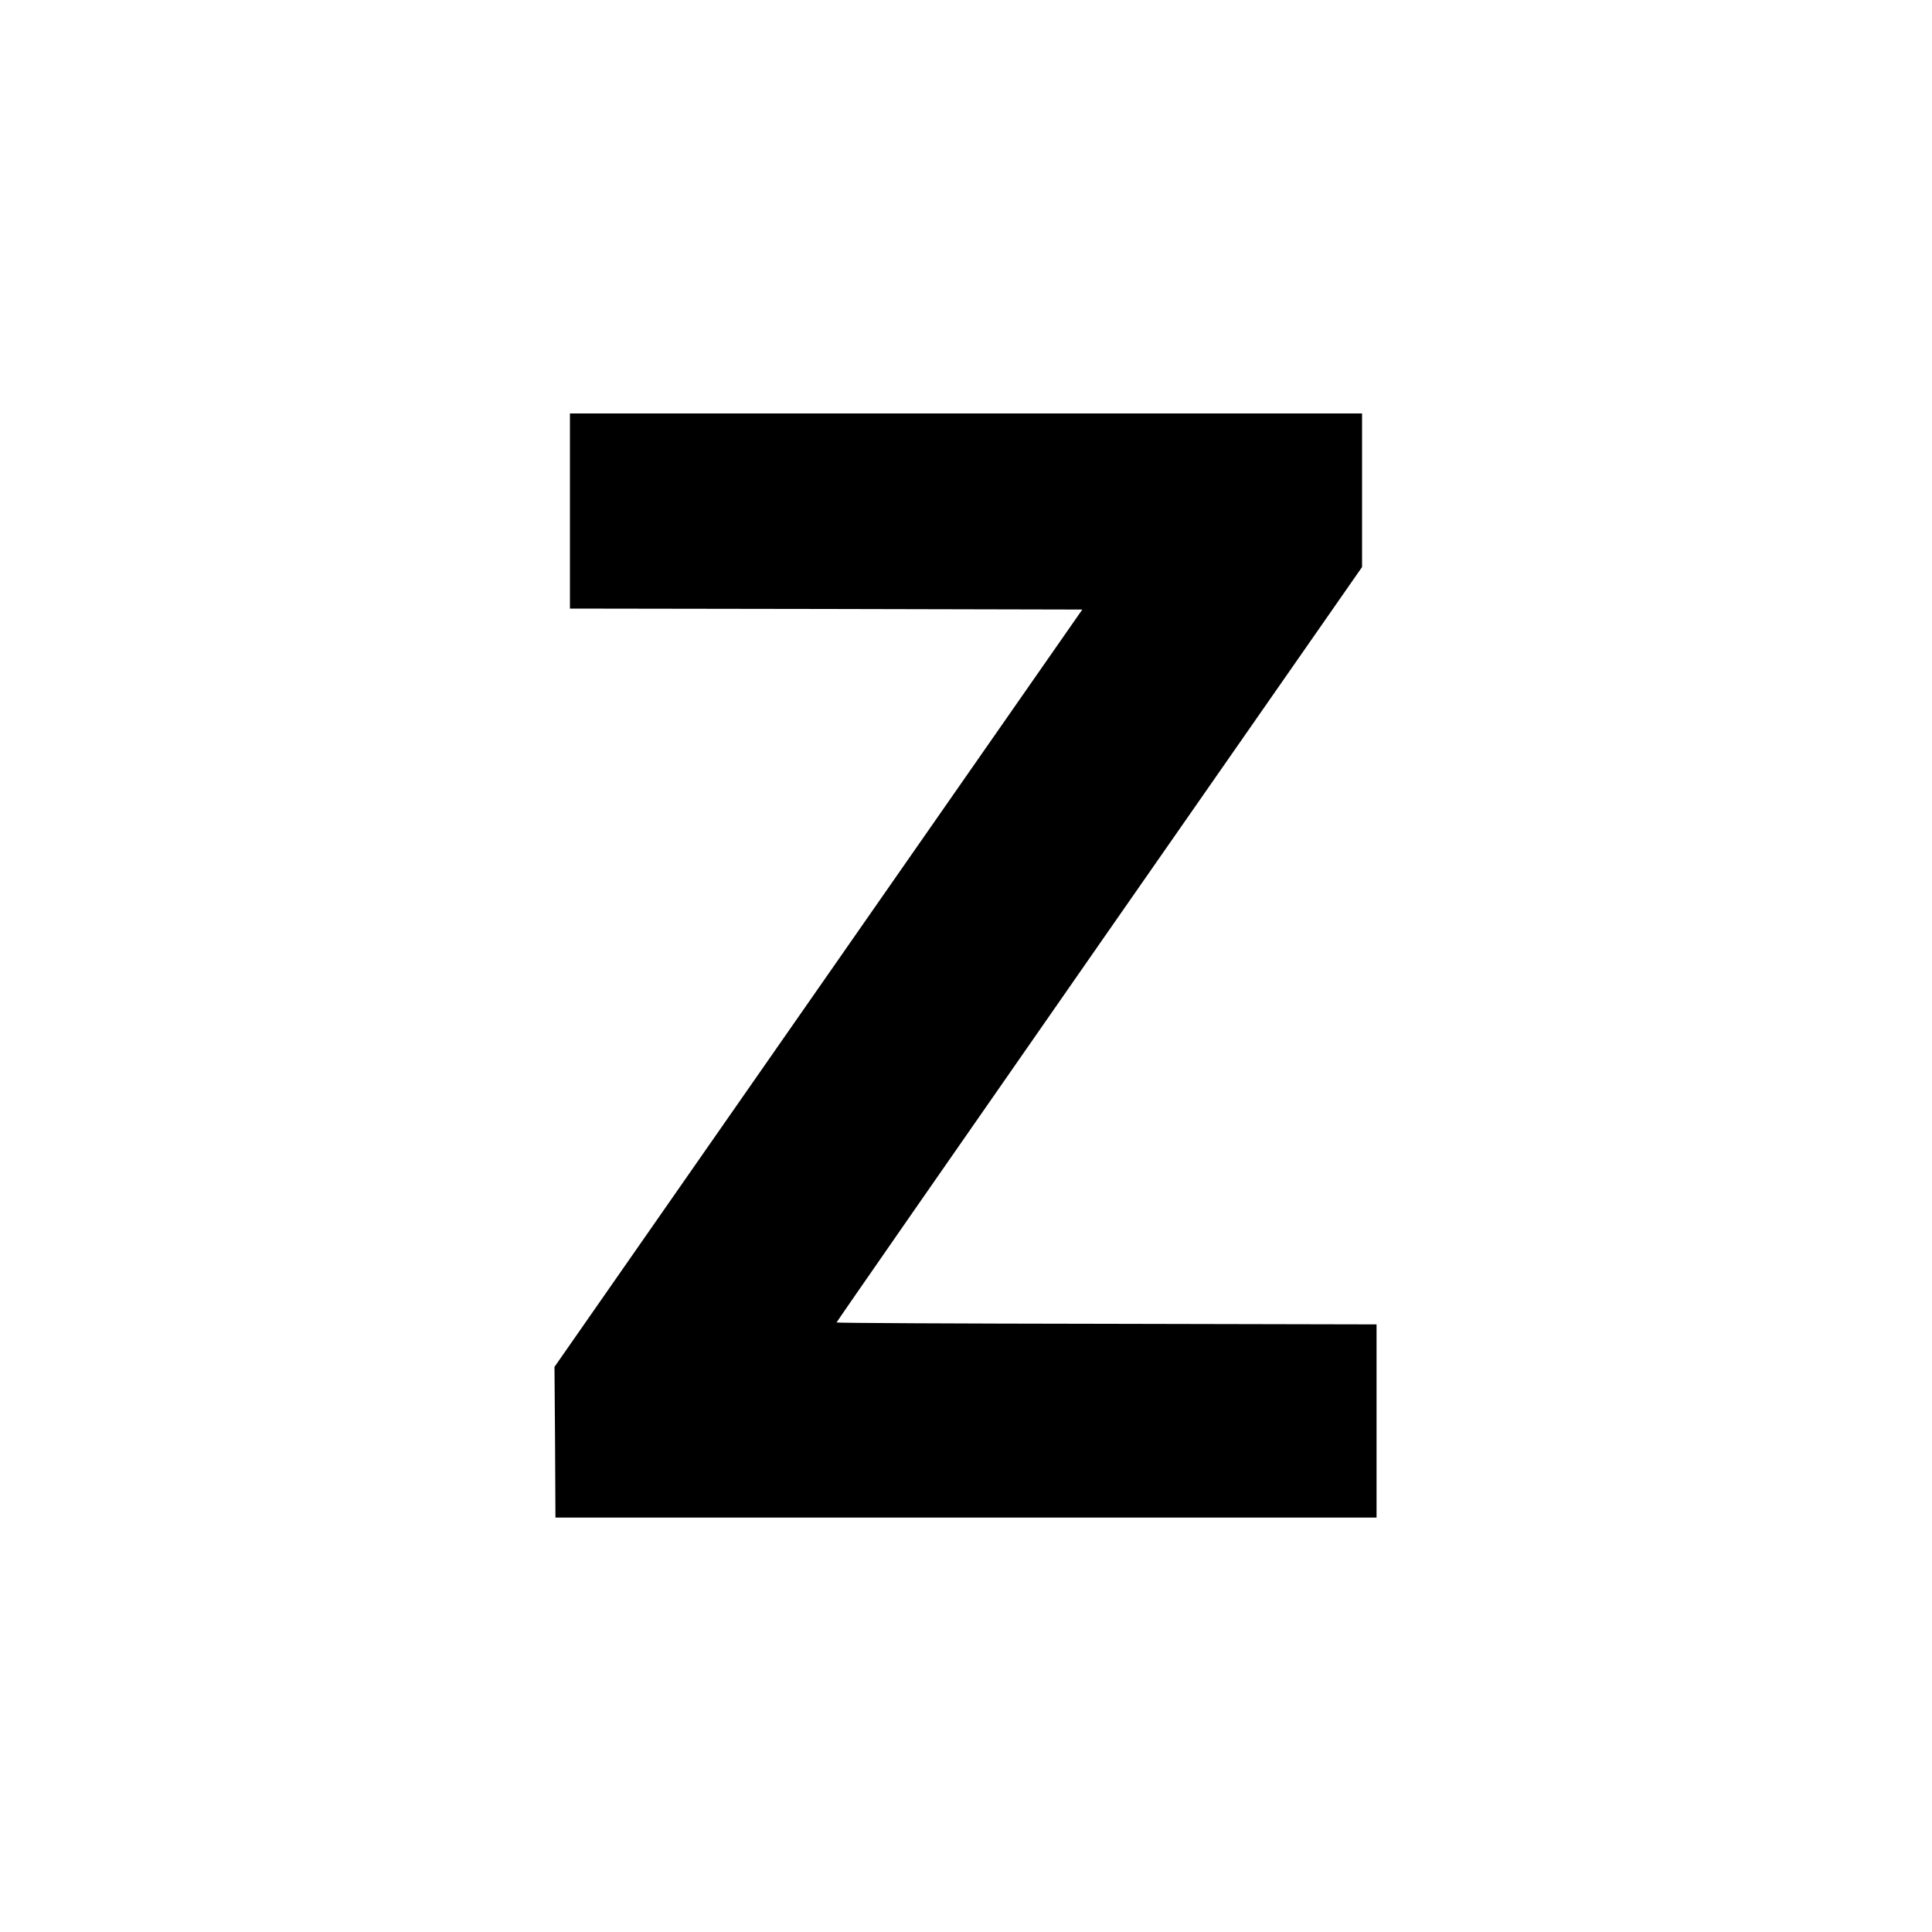 <?xml version="1.0" standalone="no"?>
<!DOCTYPE svg PUBLIC "-//W3C//DTD SVG 20010904//EN"
 "http://www.w3.org/TR/2001/REC-SVG-20010904/DTD/svg10.dtd">
<svg version="1.0" xmlns="http://www.w3.org/2000/svg"
 width="1000pt" height="1000pt" viewBox="0 0 1000 1000"
 preserveAspectRatio="xMidYMid meet">
<g transform="translate(0,1000) scale(0.1,-0.1)"
fill="#000000" stroke="none">
<path d="M2950 7355 l0 -505 1326 -2 1326 -3 -1366 -1960 -1366 -1960 3 -390
2 -390 2125 0 2125 0 0 500 0 500 -1397 3 c-769 1 -1398 4 -1398 7 0 3 612
884 1360 1958 l1360 1952 0 398 0 397 -2050 0 -2050 0 0 -505z"/>
</g>
</svg>
